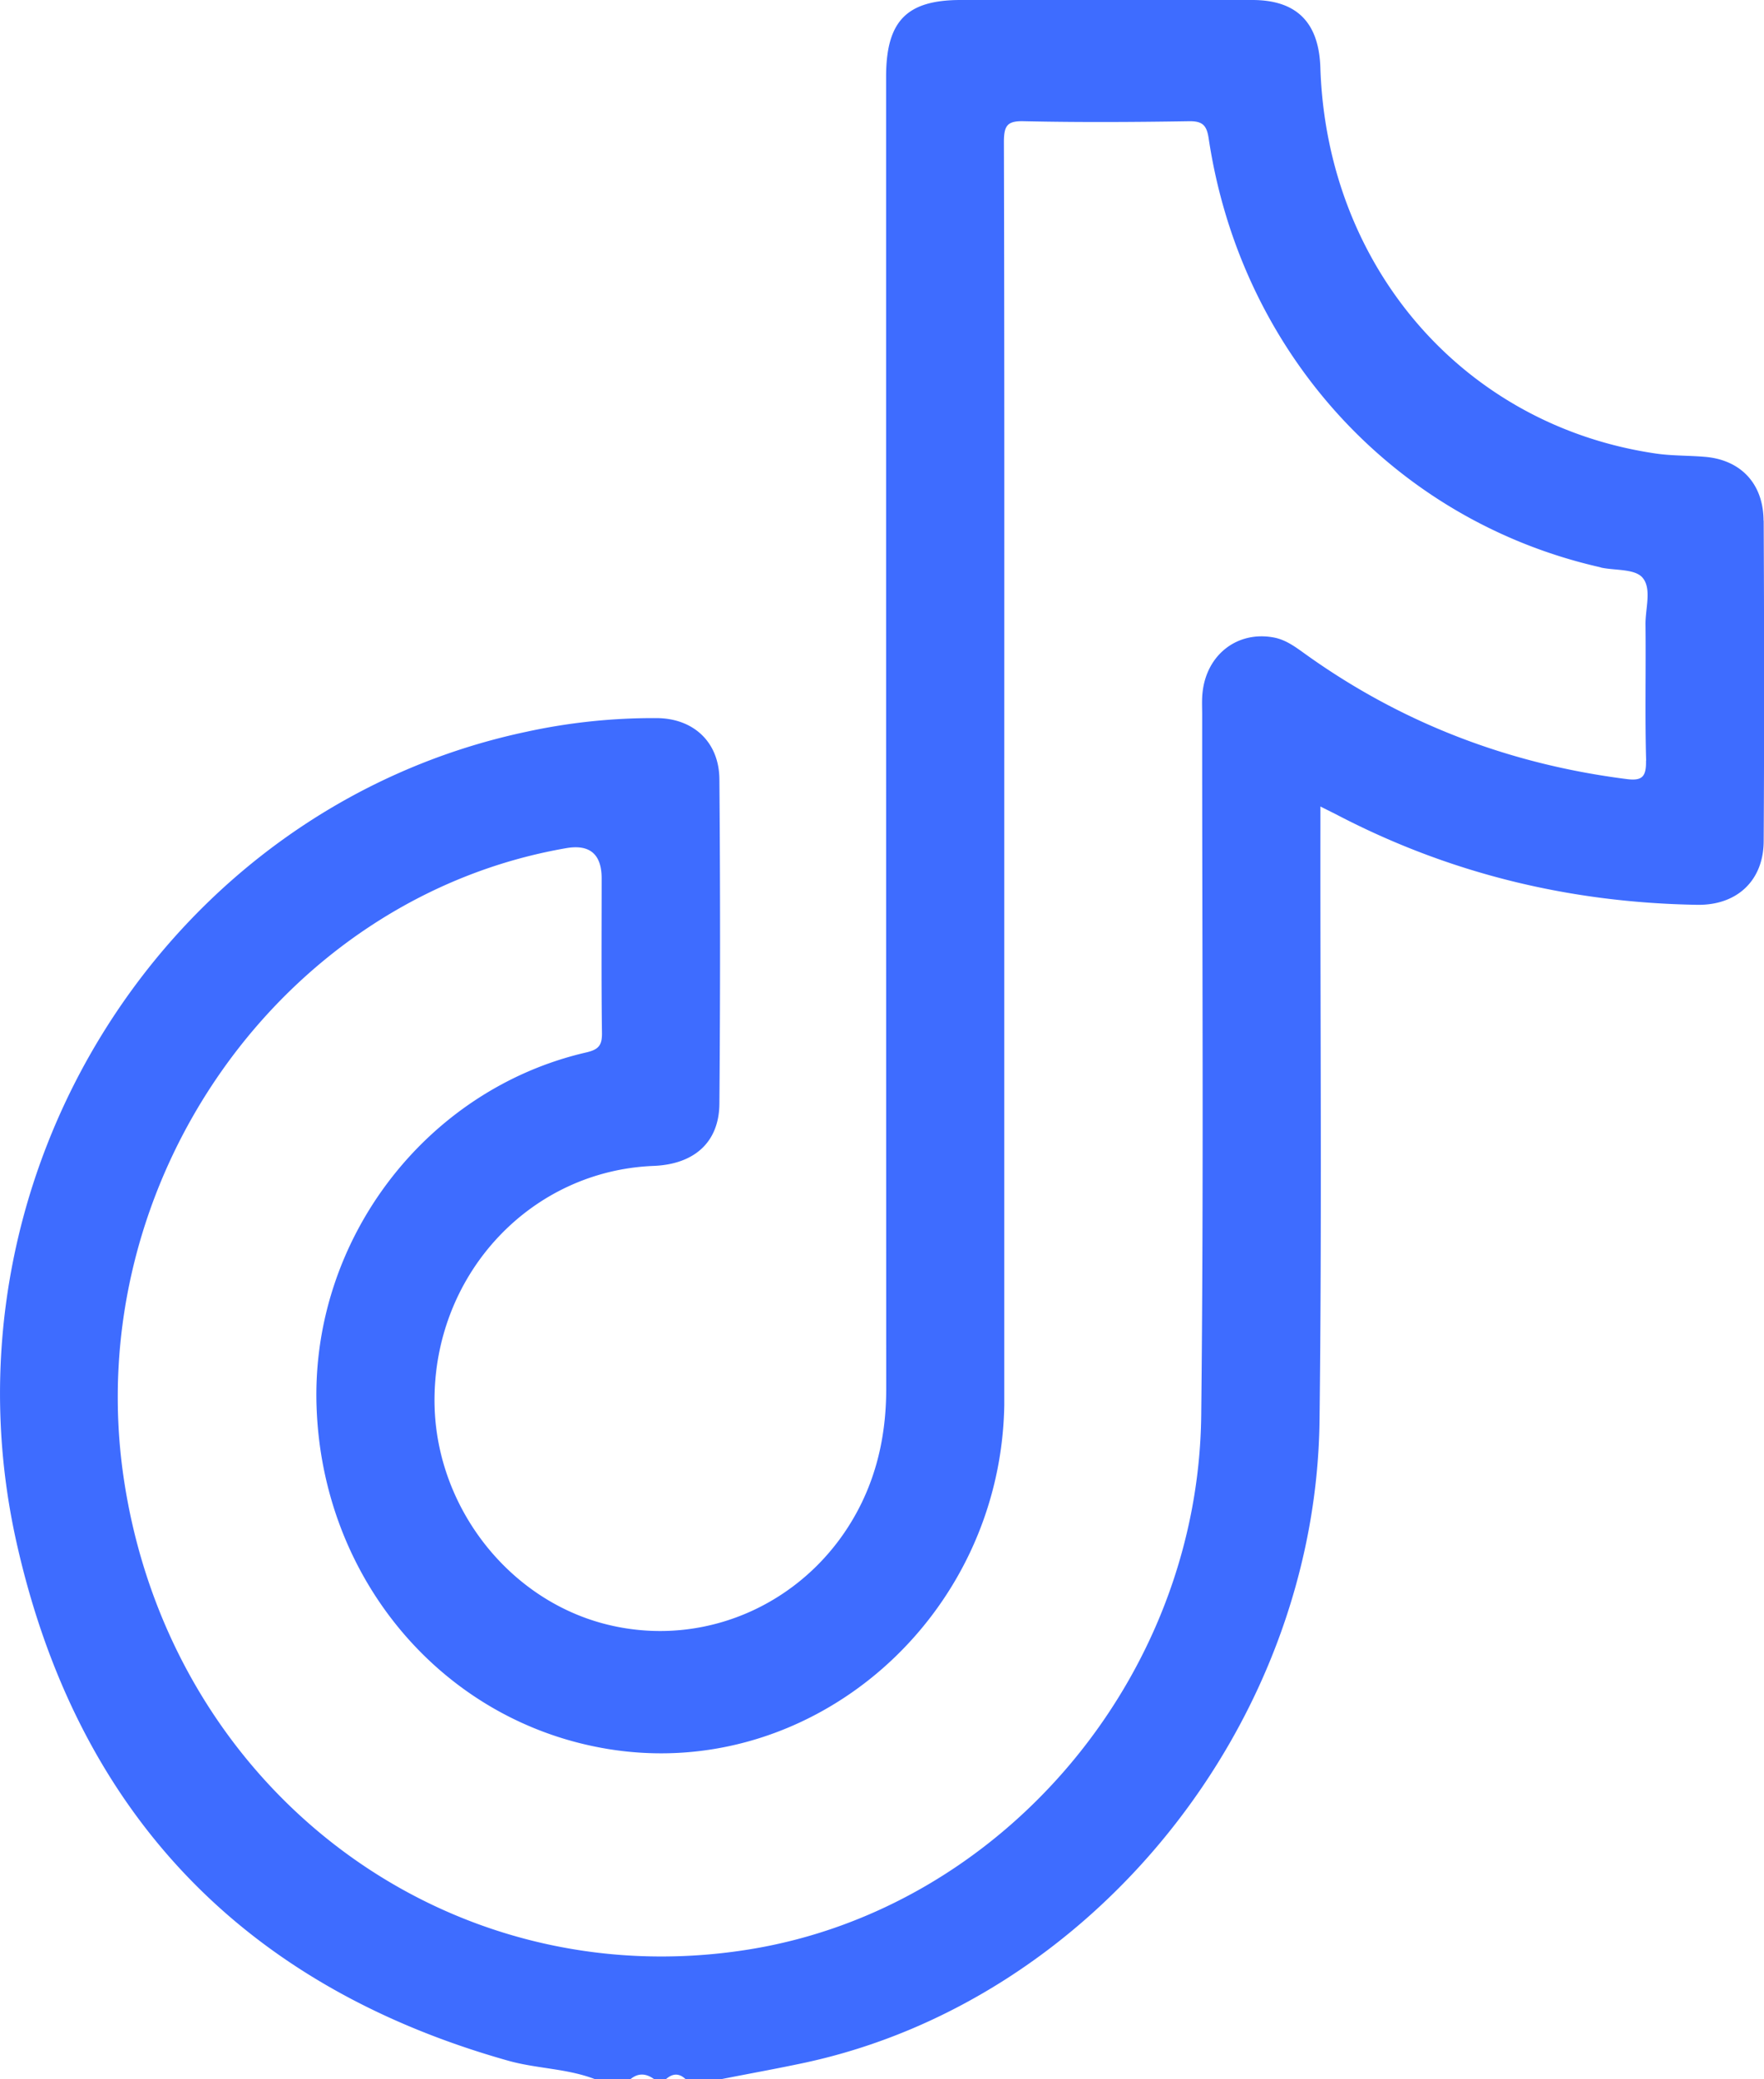 <svg xmlns="http://www.w3.org/2000/svg" width="28" height="33" fill="none"><g clip-path="url(#a)"><path fill="#3E6CFF" d="M27.993 8.262c-.003-.584-.36-.961-.923-1.011-.26-.023-.523-.015-.78-.052-3.047-.442-5.23-2.952-5.332-6.128C20.934.353 20.58 0 19.877 0H15.25c-.86 0-1.185.334-1.185 1.221 0 6.94 0 13.878.002 20.817 0 .655-.12 1.276-.413 1.86-.76 1.51-2.426 2.287-4.035 1.88-1.588-.402-2.744-1.931-2.722-3.604.026-1.99 1.543-3.592 3.475-3.67.645-.025 1.04-.372 1.047-.982a314.12 314.12 0 0 0 0-5.155c-.005-.594-.415-.965-.99-.97a9.464 9.464 0 0 0-2.079.218c-5.69 1.207-9.4 7.043-8.084 12.882.973 4.318 3.644 7.035 7.794 8.206.457.13.938.123 1.384.295h.563c.125-.103.25-.092.376 0h.187c.105-.092.208-.1.313 0h.564c.44-.087.882-.166 1.322-.26 4.577-.984 8.118-5.372 8.176-10.196.038-3.126.011-6.25.014-9.378V12.8l.244.122c1.803.944 3.72 1.405 5.737 1.438.63.01 1.052-.383 1.055-1.009.01-1.697.008-3.394 0-5.09l-.002.002zm-1.866 3.81c.006.261-.065.324-.31.292-1.86-.237-3.568-.884-5.108-1.991-.153-.11-.305-.223-.498-.257-.572-.103-1.059.273-1.123.875-.013.116-.006.235-.006.353-.002 3.706.026 7.41-.015 11.115-.045 4.184-3.176 7.843-7.19 8.482-4.82.768-9.21-2.565-9.92-7.528-.665-4.665 2.518-9.171 7.03-9.952.375-.065.563.096.563.48 0 .817-.006 1.634.005 2.45.003.199-.052.266-.25.312-2.556.59-4.373 2.986-4.28 5.627.096 2.763 2.037 5.023 4.664 5.434 3.226.504 6.197-2.095 6.252-5.468V12.34c0-3.363.003-6.724-.006-10.086 0-.266.057-.337.319-.33.875.019 1.75.014 2.624 0 .21-.002.277.064.308.277.51 3.394 2.945 6.057 6.207 6.8l.03.009c.222.045.525.017.647.156.152.173.046.49.049.745.008.72-.01 1.44.01 2.16h-.002z"/></g><defs><clipPath id="a"><path fill="#fff" d="M0 0h28v33H0z"/></clipPath></defs></svg>
